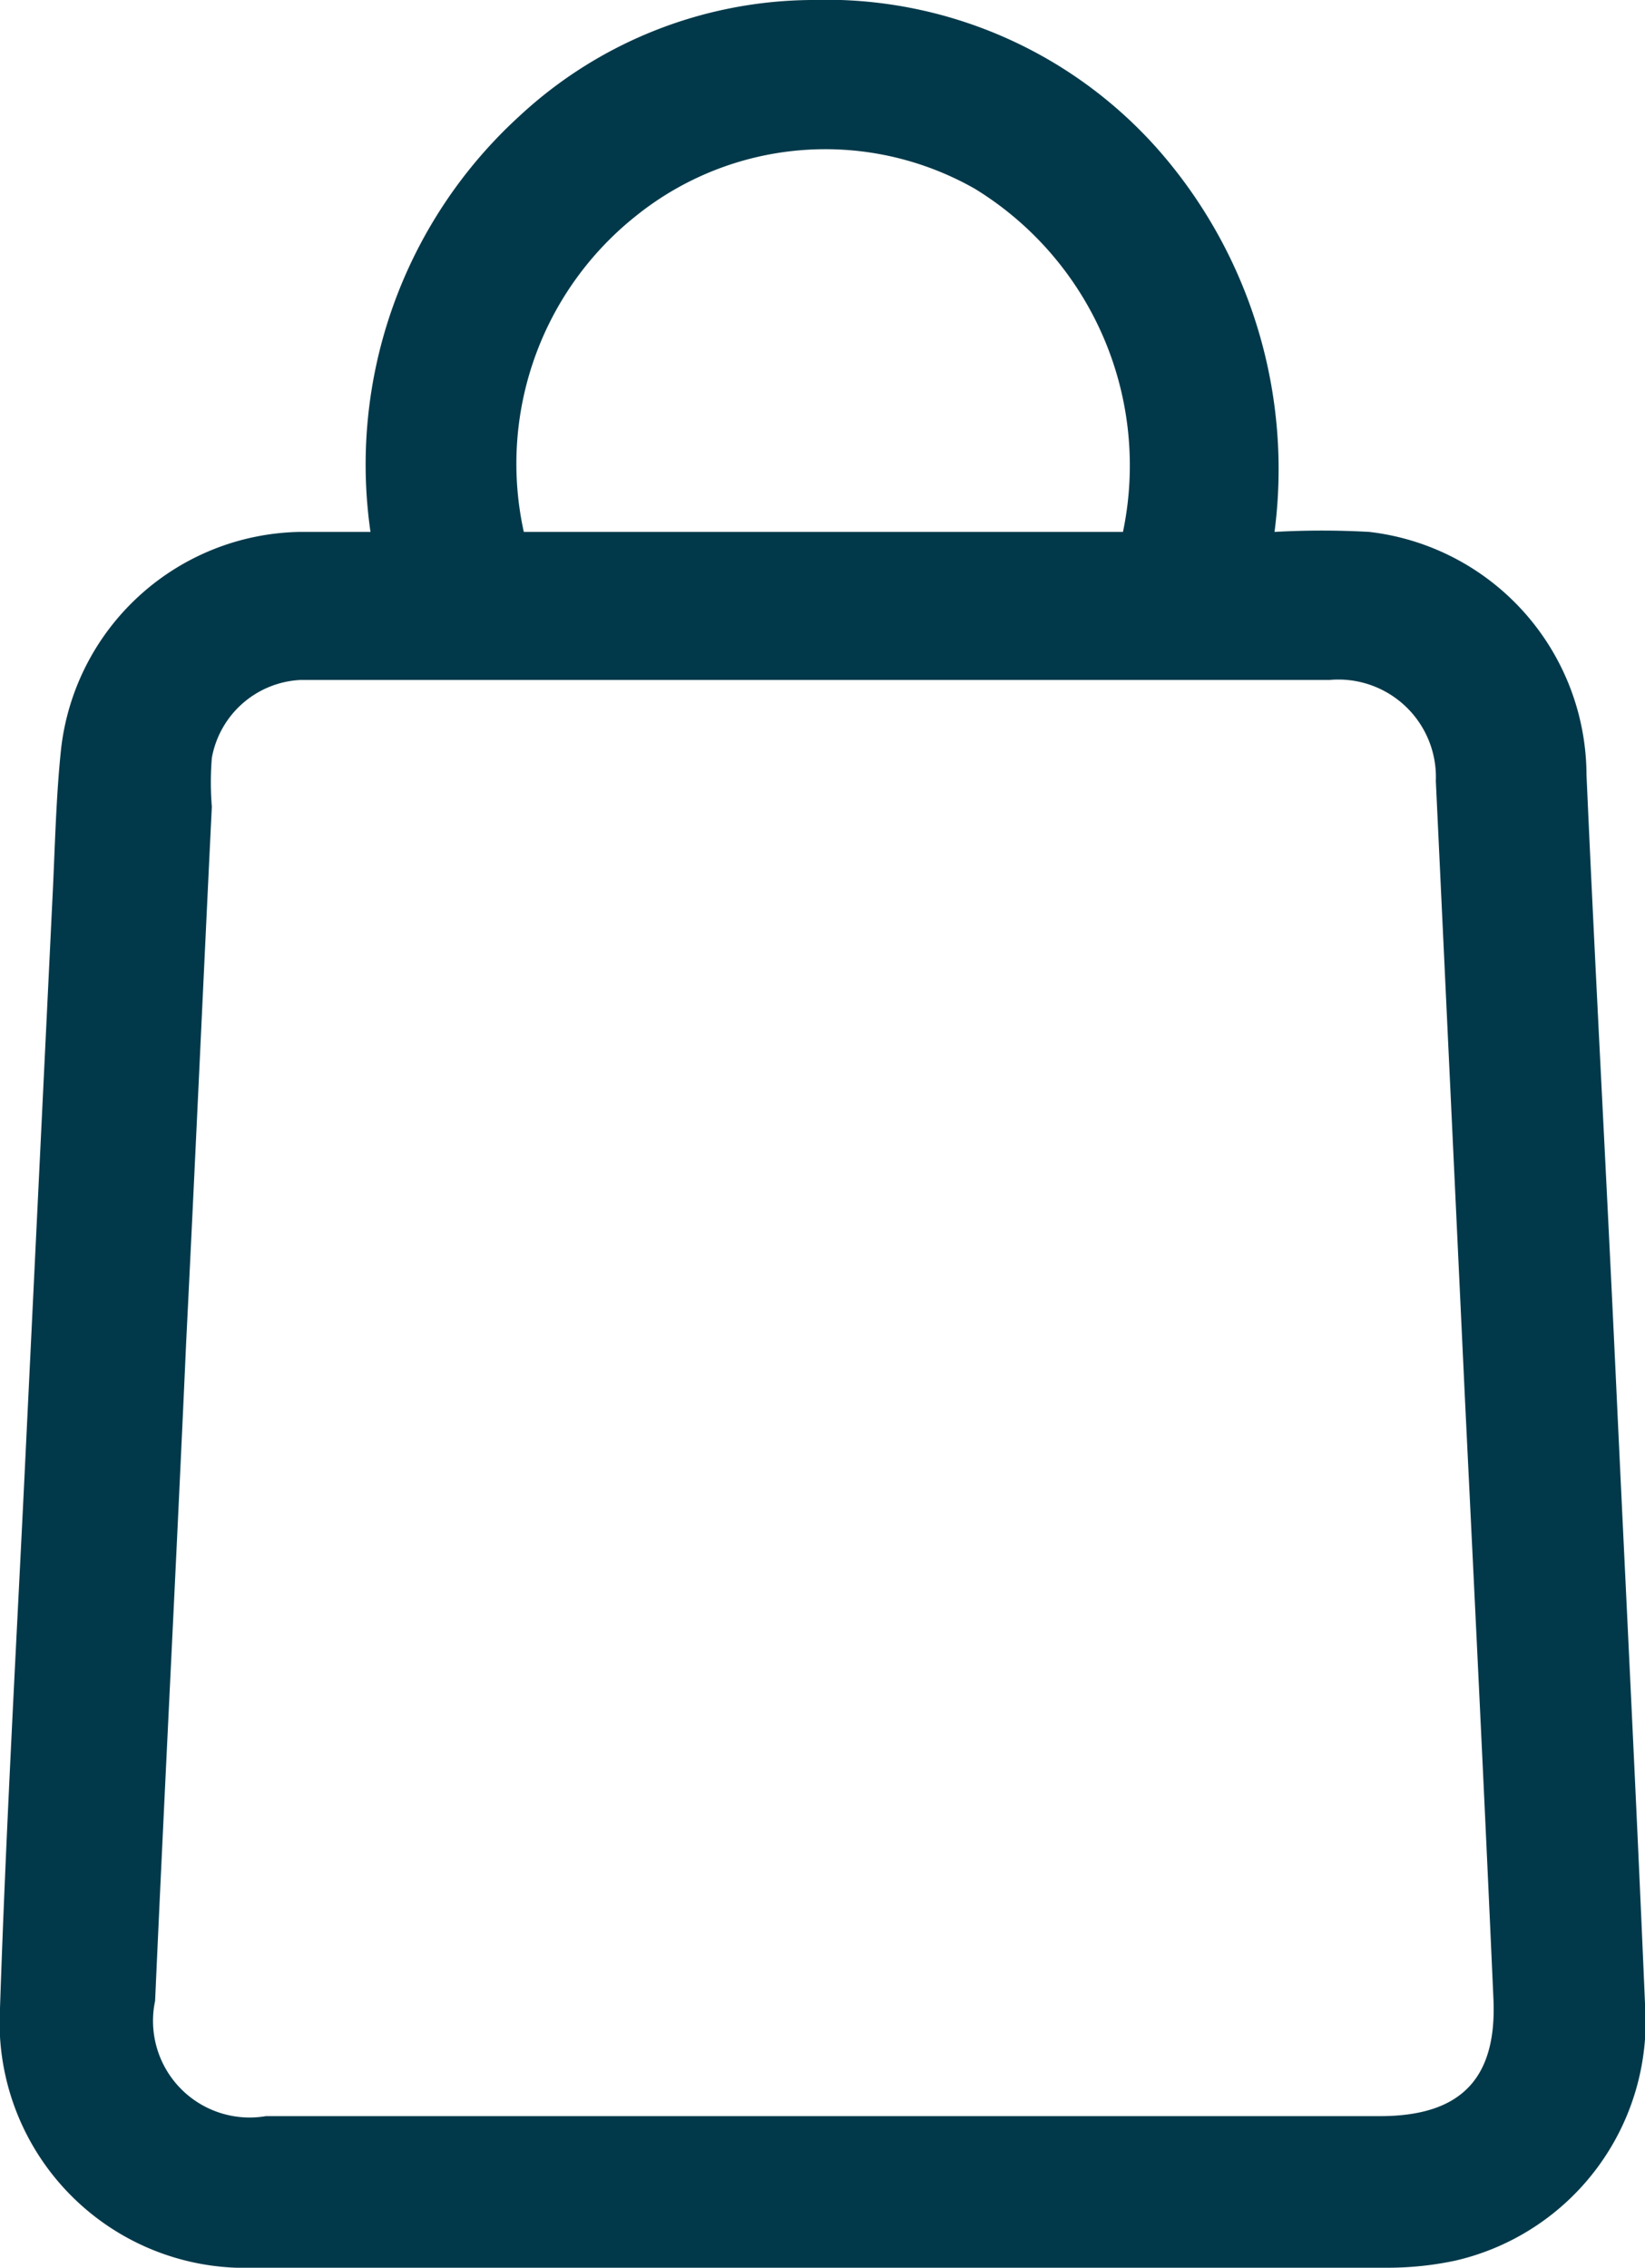 <svg xmlns="http://www.w3.org/2000/svg" viewBox="0 0 18.56 25.58"><defs><style>.cls-1{fill:#02394a;}</style></defs><g id="Layer_2" data-name="Layer 2"><g id="Layer_1-2" data-name="Layer 1"><path class="cls-1" d="M18.56,22.6c-.1-2.36-.22-4.72-.33-7.08S18,11,17.9,8.74A2.77,2.77,0,0,0,15.45,6a9.54,9.54,0,0,0-1.07,0,5.46,5.46,0,0,0-1.25-4.24A5,5,0,0,0,9.15,0,4.89,4.89,0,0,0,5.86,1.31,5.32,5.32,0,0,0,4.18,6h-.8A2.76,2.76,0,0,0,.69,8.44C.63,9,.62,9.59.59,10.17l-.3,6.2C.19,18.46.07,20.55,0,22.65a2.77,2.77,0,0,0,2.87,2.93H15.68a3.65,3.65,0,0,0,.74-.08A2.77,2.77,0,0,0,18.56,22.6ZM7.17,2.44A3.41,3.41,0,0,1,11,2.13,3.66,3.66,0,0,1,12.67,6H5.91A3.57,3.57,0,0,1,7.17,2.44Zm8.4,21.43H3a1.09,1.09,0,0,1-1.25-1.3c.11-2.47.24-4.95.35-7.42.1-2,.19-4,.29-6.05a3.41,3.41,0,0,1,0-.55,1.07,1.07,0,0,1,1-.88H15A1.1,1.1,0,0,1,16.2,8.81l.33,7h0c.11,2.25.22,4.49.32,6.74C16.89,23.46,16.47,23.87,15.57,23.87Z"/></g></g></svg>